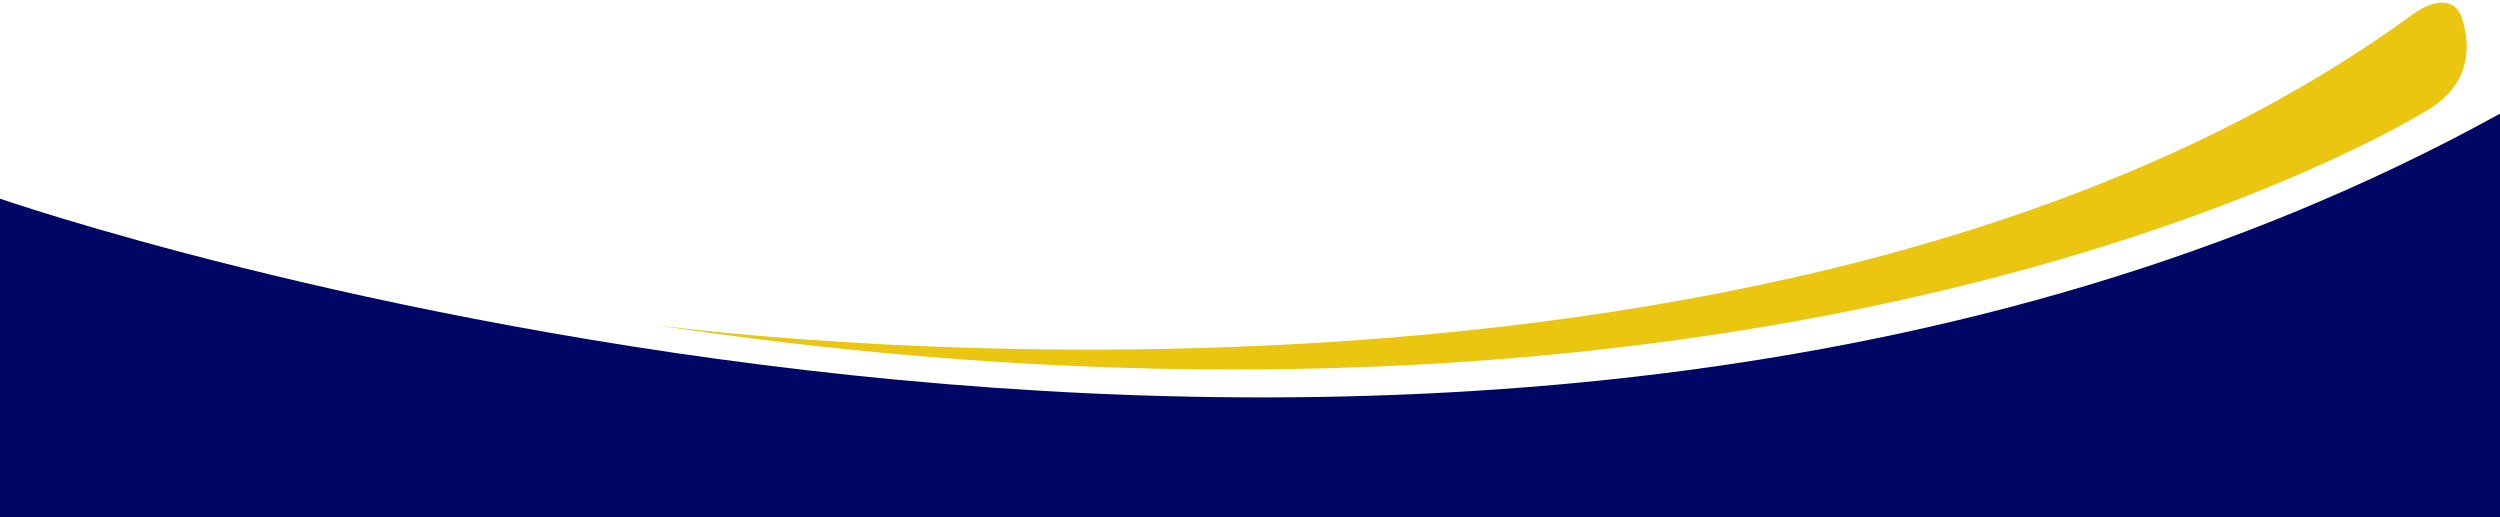 <svg xmlns="http://www.w3.org/2000/svg" viewBox="0 0 1920.625 397.292">
  <g id="Gruppe_323" data-name="Gruppe 323" transform="translate(0 -1754.469)">
    <path id="Pfad_498" data-name="Pfad 498" style="fill: #000664;" d="M2713.625,548.8C1899.208,997.714,793,614.109,793,614.109V858.76H2713.625Z" transform="translate(-793 1293)"/>
    <path id="Pfad_507" data-name="Pfad 507" style="fill: #EBC610;" d="M1408.542,16c-4.251-28-35.557-10.7-35.557-10.7C842.536,302.3,0,78.3,0,78.3c866.691,241,1372.985,2.6,1372.985,2.6C1384,76.1,1415.4,60.6,1408.542,16Z" transform="translate(492.07 1926.23) rotate(-7)"/>
  </g>
</svg>

